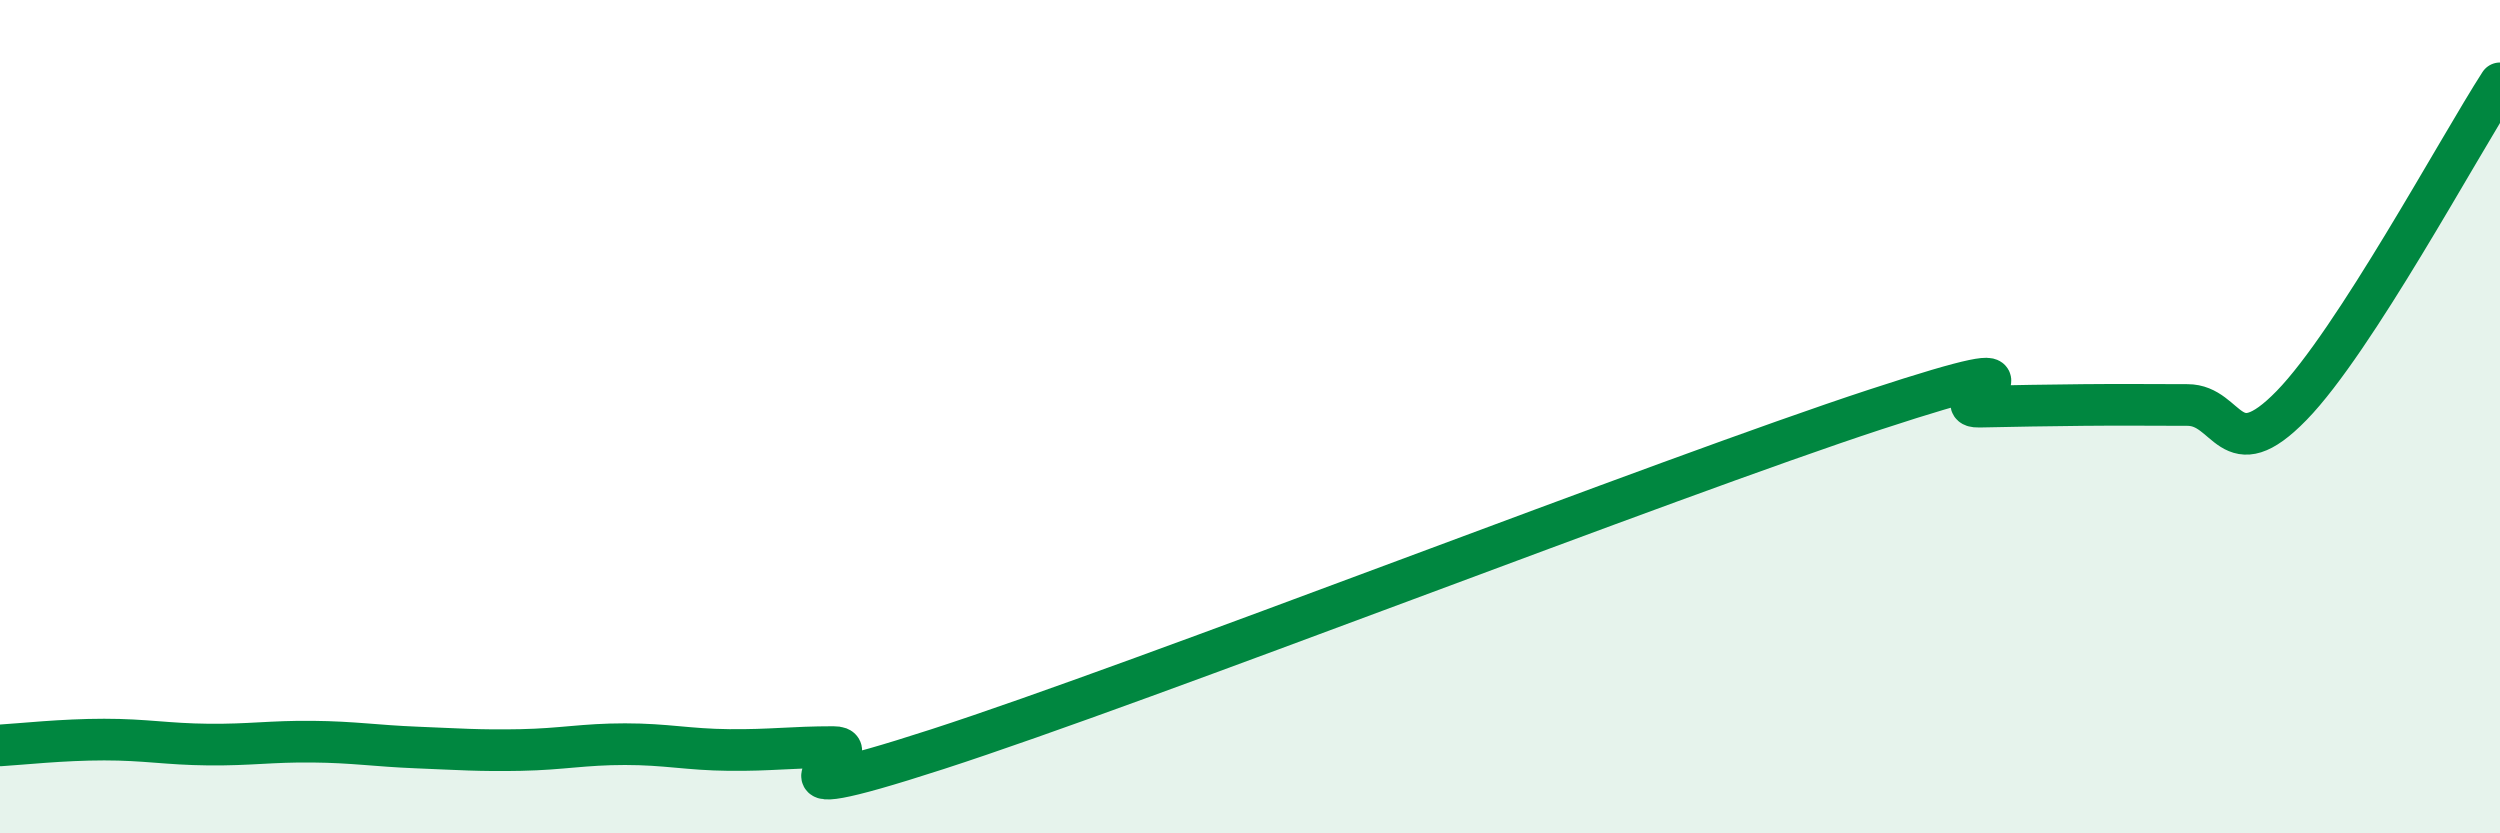 
    <svg width="60" height="20" viewBox="0 0 60 20" xmlns="http://www.w3.org/2000/svg">
      <path
        d="M 0,17.89 C 0.5,17.86 1.5,17.75 2.5,17.75 C 3.5,17.75 4,17.86 5,17.87 C 6,17.88 6.5,17.79 7.5,17.8 C 8.5,17.81 9,17.9 10,17.94 C 11,17.98 11.5,18.02 12.5,18 C 13.5,17.98 14,17.86 15,17.86 C 16,17.86 16.5,17.99 17.5,18 C 18.5,18.01 19,17.93 20,17.93 C 21,17.93 17.5,19.6 22.5,17.98 C 27.5,16.36 40,11.47 45,9.83 C 50,8.19 46.5,9.78 47.5,9.76 C 48.5,9.74 49,9.73 50,9.72 C 51,9.71 51.5,9.72 52.5,9.72 C 53.5,9.72 53.5,11.27 55,9.73 C 56.5,8.19 59,3.55 60,2L60 20L0 20Z"
        fill="#008740"
        opacity="0.1"
        stroke-linecap="round"
        stroke-linejoin="round"
      />
      <path
        d="M 0,17.89 C 0.5,17.86 1.5,17.75 2.5,17.75 C 3.5,17.75 4,17.86 5,17.87 C 6,17.88 6.5,17.79 7.5,17.8 C 8.5,17.81 9,17.9 10,17.94 C 11,17.98 11.5,18.02 12.5,18 C 13.5,17.98 14,17.86 15,17.86 C 16,17.86 16.5,17.99 17.5,18 C 18.5,18.01 19,17.93 20,17.93 C 21,17.93 17.5,19.6 22.5,17.98 C 27.5,16.36 40,11.47 45,9.83 C 50,8.19 46.5,9.78 47.5,9.76 C 48.5,9.74 49,9.73 50,9.72 C 51,9.71 51.5,9.72 52.5,9.72 C 53.5,9.72 53.5,11.27 55,9.73 C 56.5,8.19 59,3.55 60,2"
        stroke="#008740"
        stroke-width="1"
        fill="none"
        stroke-linecap="round"
        stroke-linejoin="round"
      />
    </svg>
  